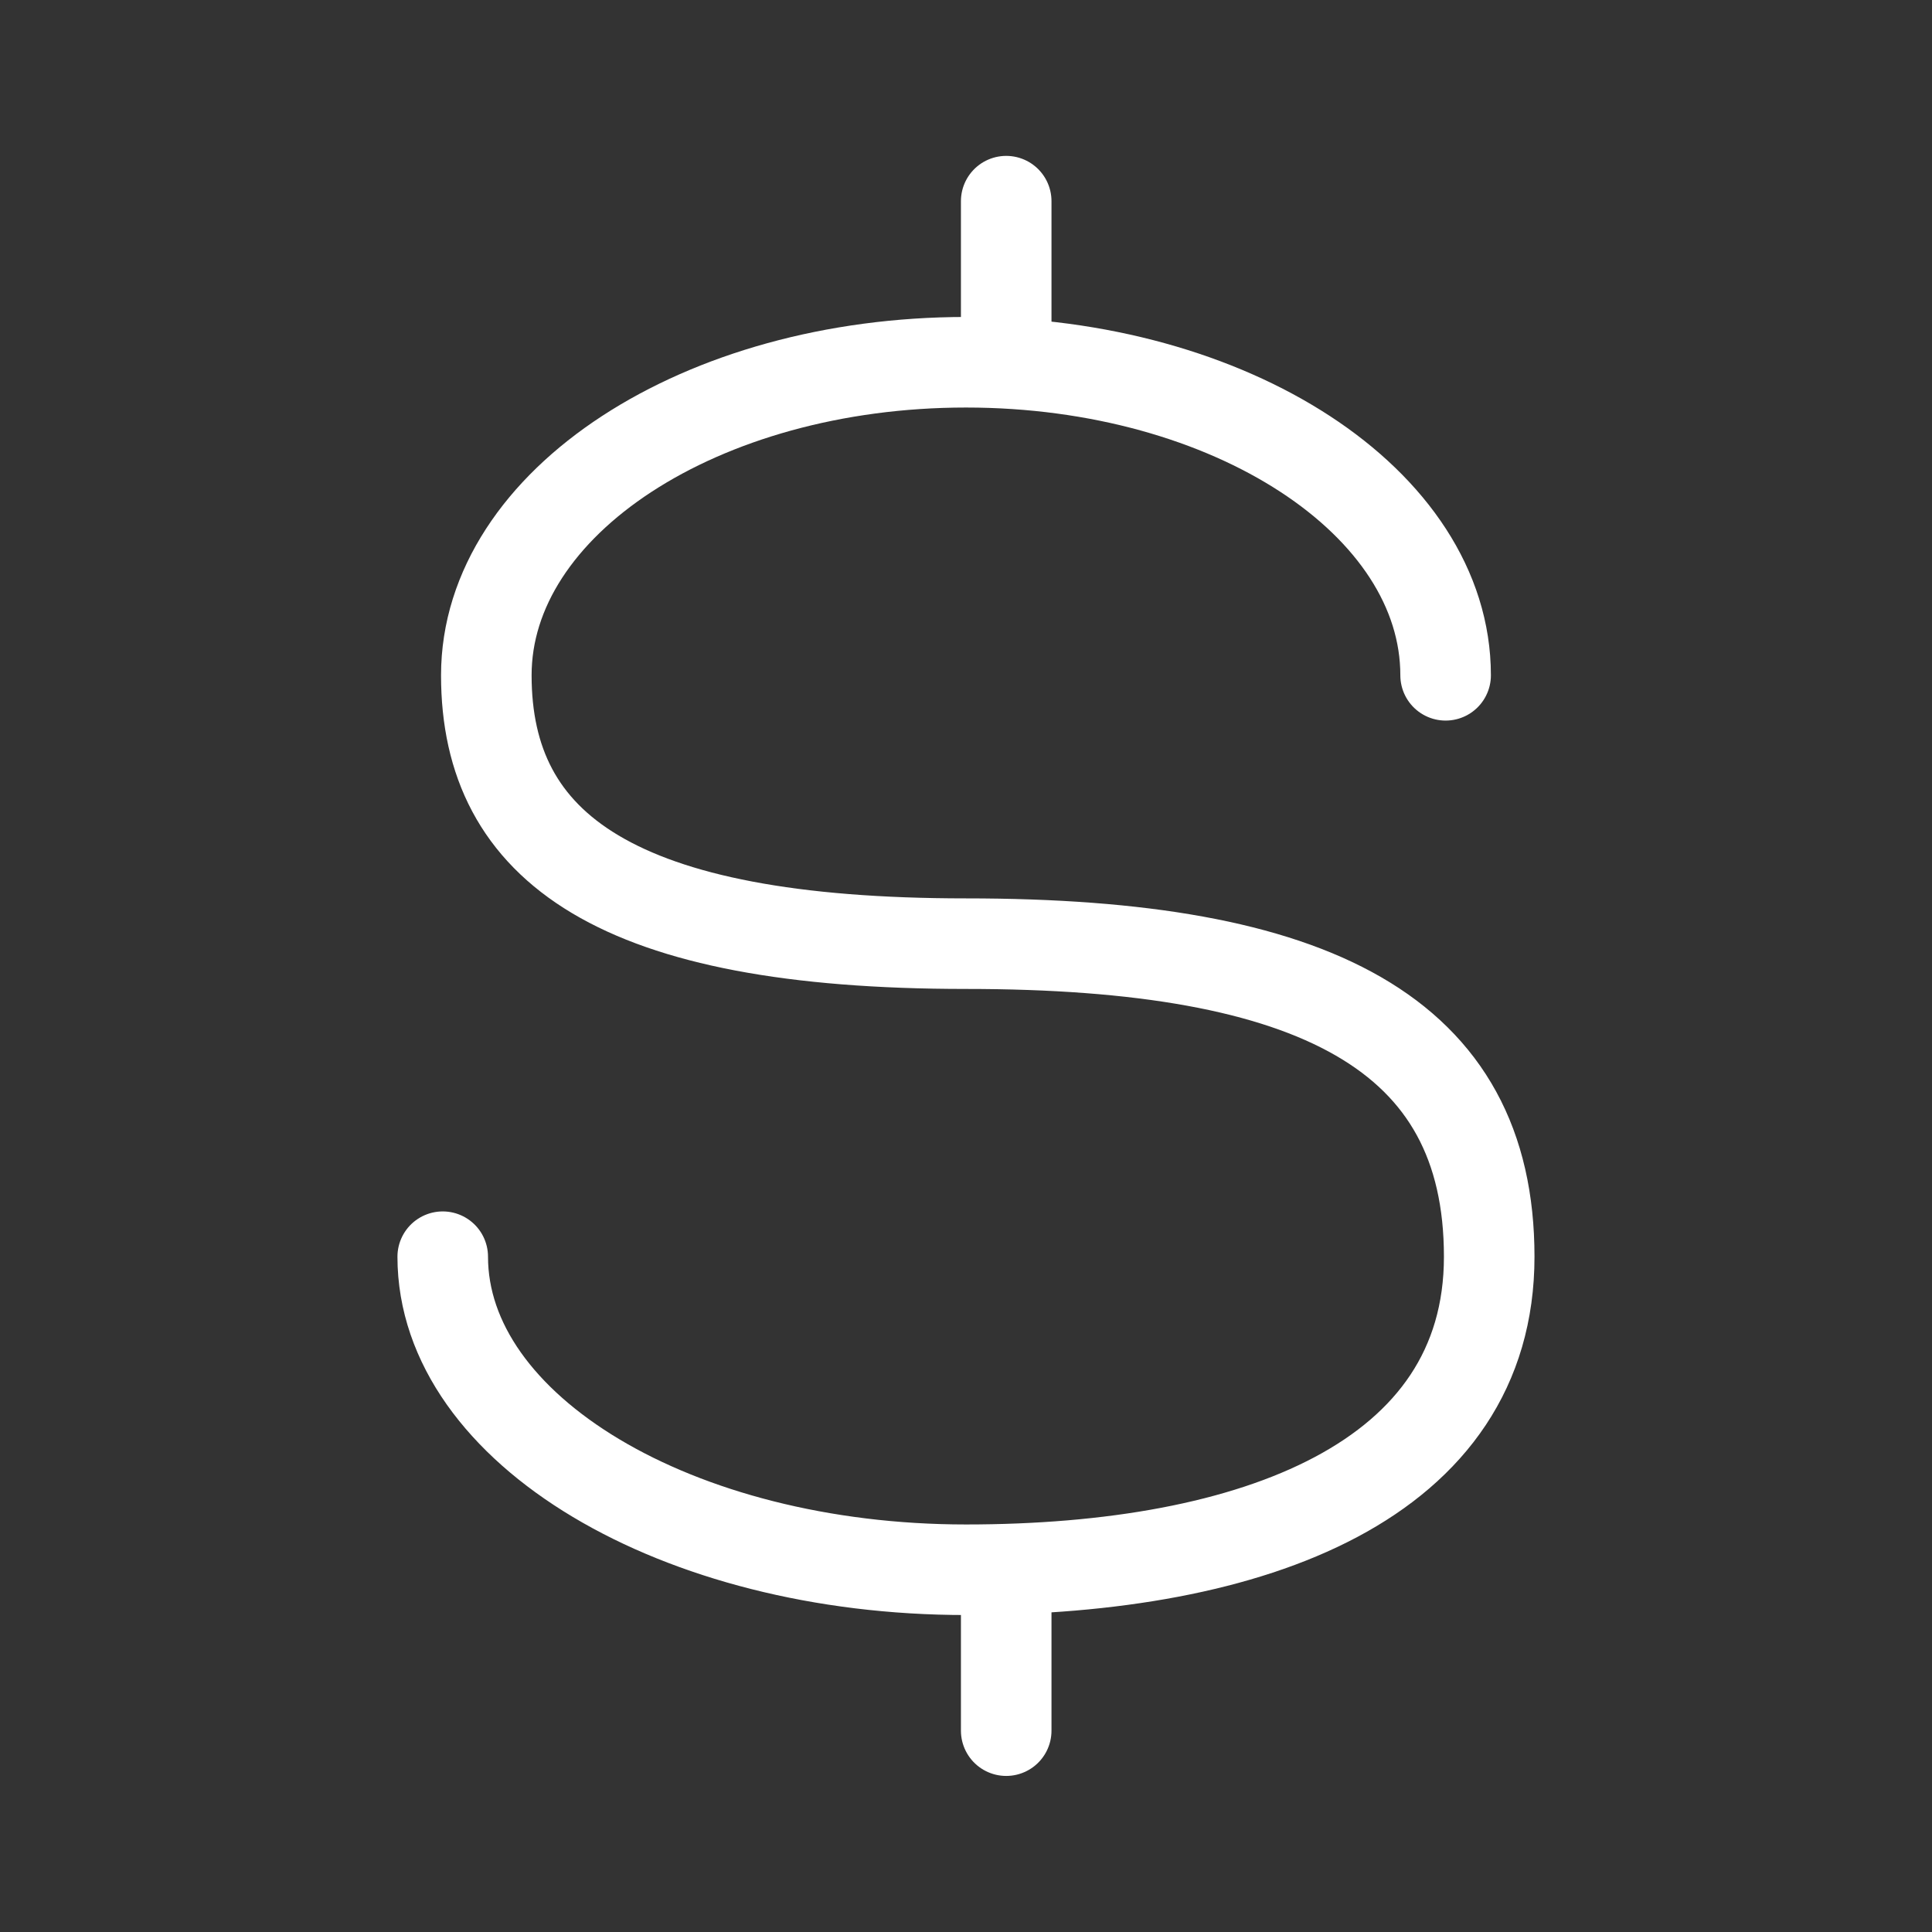 <svg width="32" height="32" viewBox="0 0 32 32" fill="none" xmlns="http://www.w3.org/2000/svg">
<rect x="0" y="0" width="32" height="32" fill="#333333" stroke="none"/>
<path d="M23.944 11.185C23.944 8.321 20.387 6 16 6C11.612 6 8.055 8.321 8.055 11.185C8.055 14.049 10.222 15.63 16 15.63C21.777 15.63 24.666 17.111 24.666 20.815C24.666 24.518 20.786 26 16 26C11.213 26 7.333 23.678 7.333 20.815" stroke="white" stroke-width="1.5" stroke-linecap="round"/>
<path d="M16.666 3.332V5.612M16.666 28.665V26.385" stroke="white" stroke-width="1.5" stroke-linecap="round" stroke-linejoin="round"/>
</svg>
